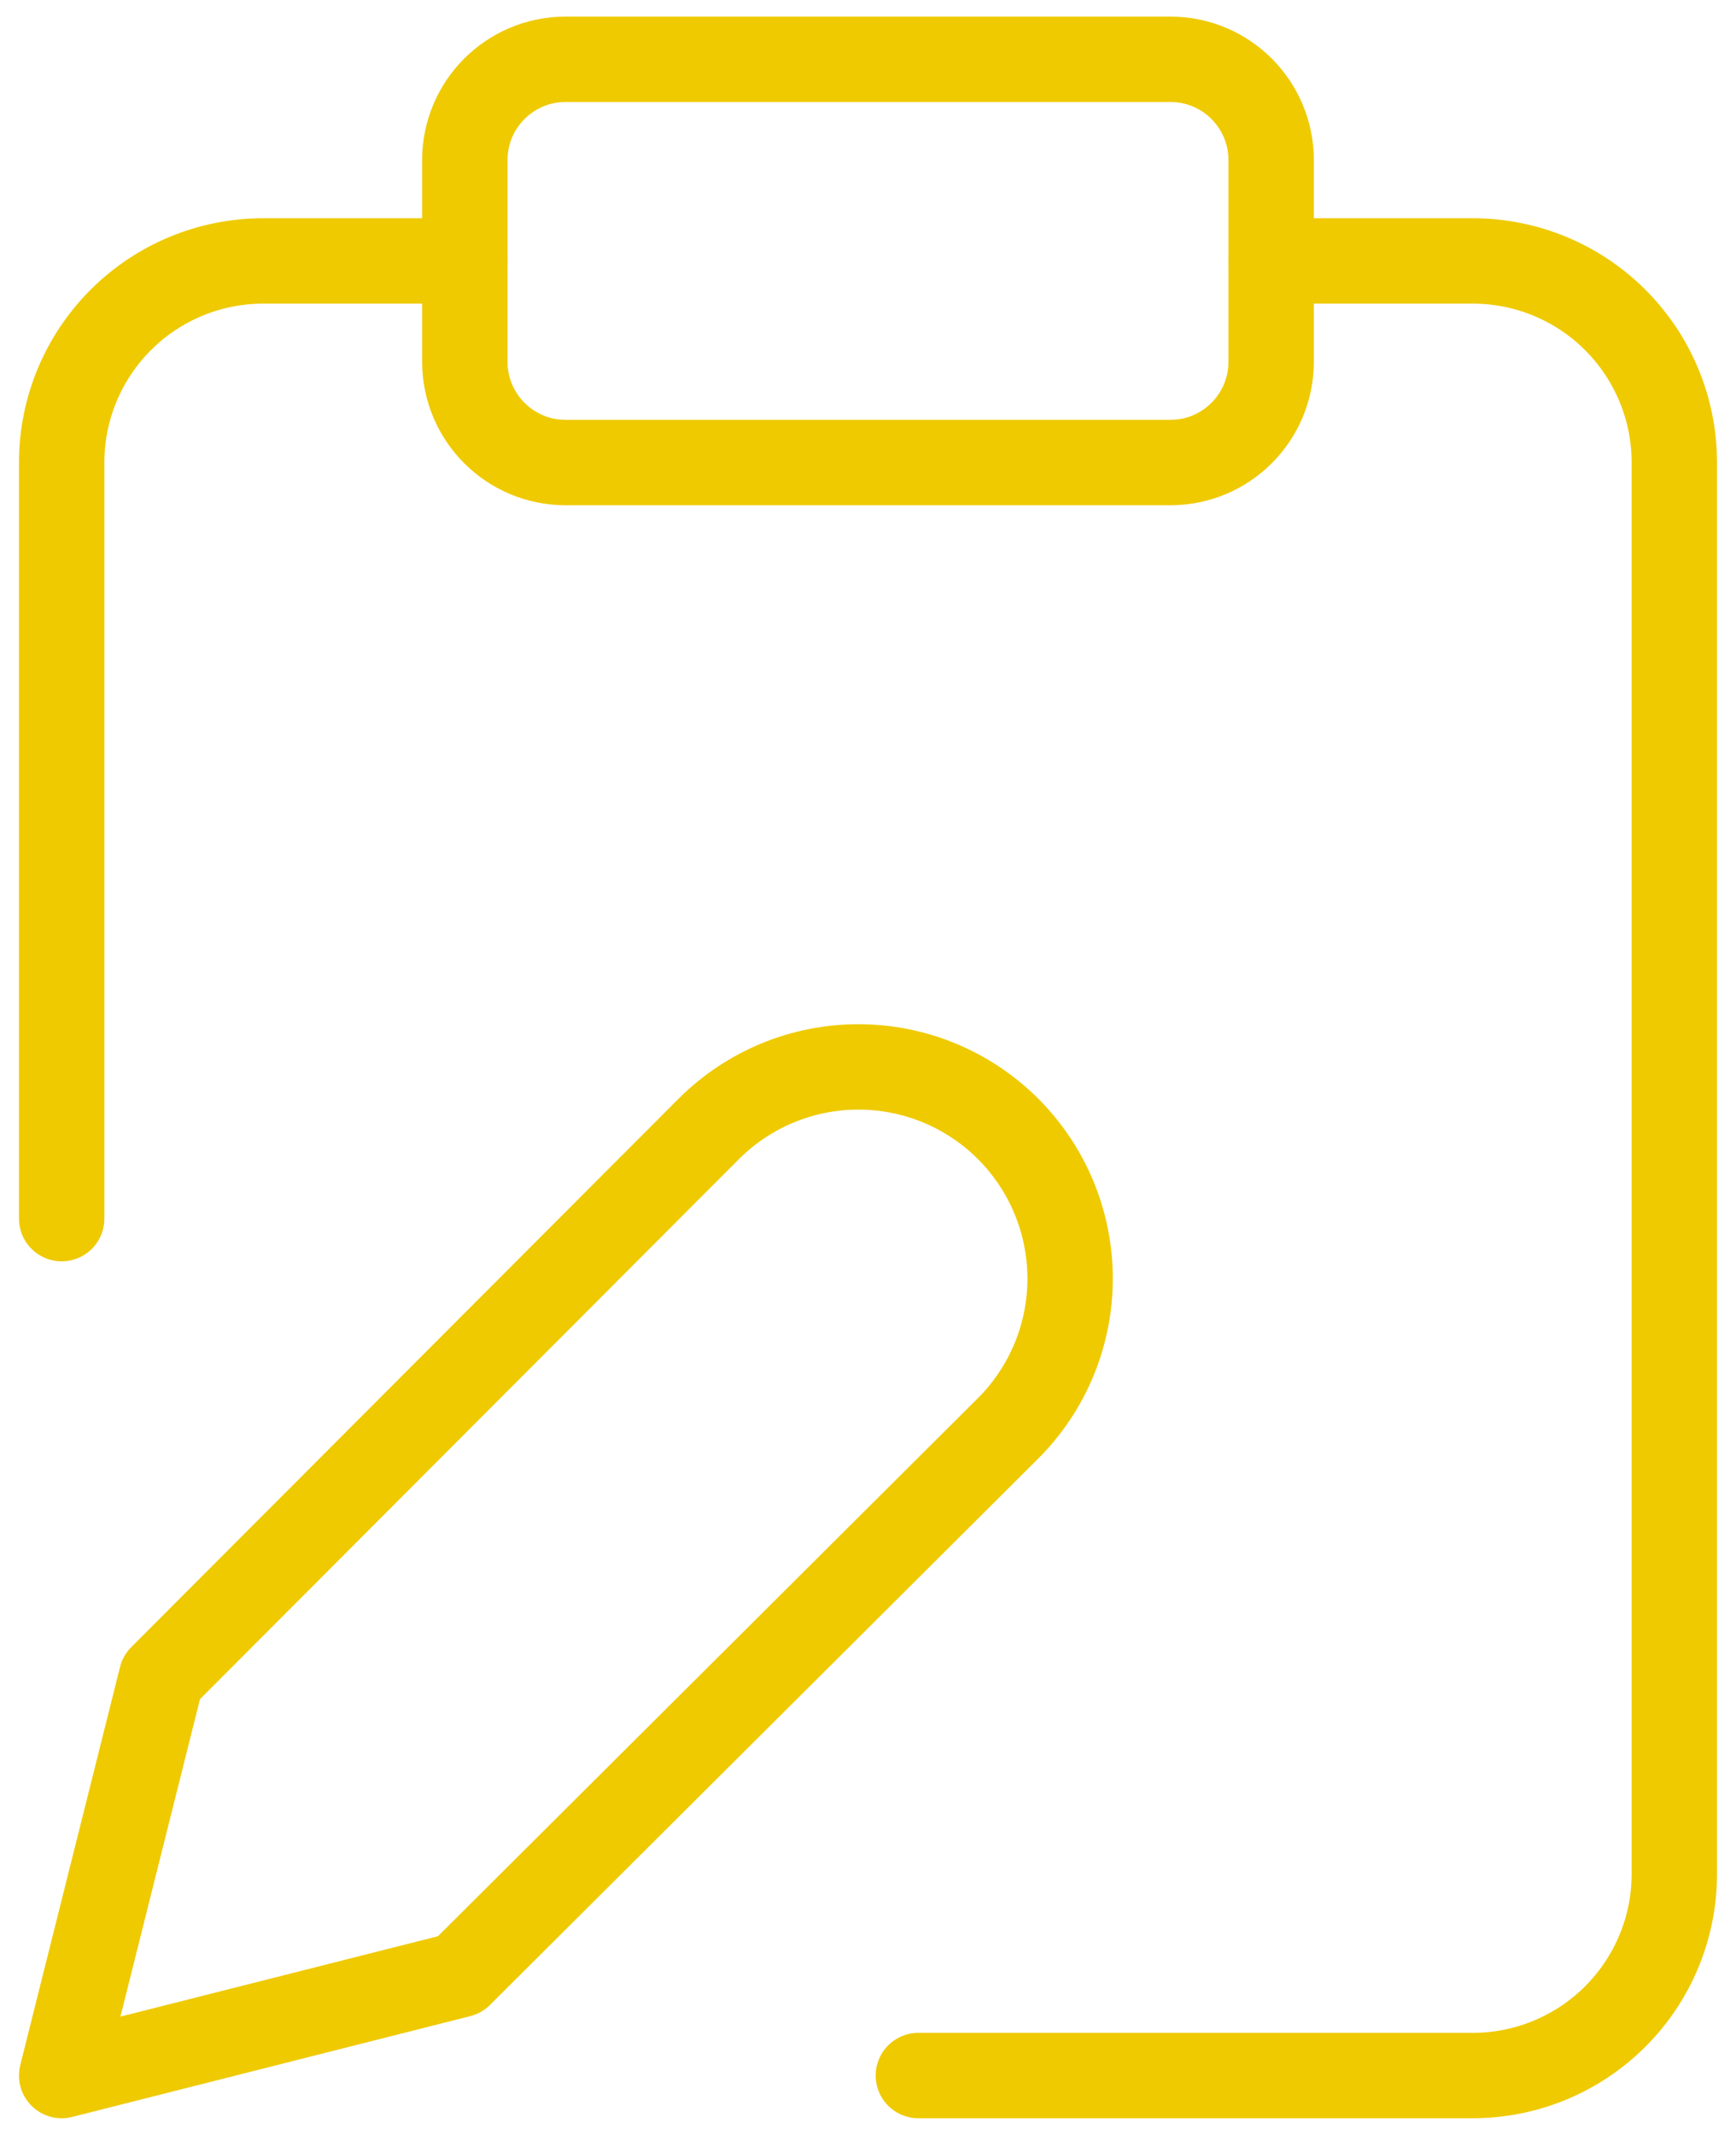 <svg xmlns="http://www.w3.org/2000/svg" fill="none" viewBox="0 0 61 75" height="75" width="61">
<path stroke-linejoin="round" stroke-linecap="round" stroke-width="3" stroke="#EFCA00" d="M41.125 2.083H19.875C17.919 2.083 16.333 3.669 16.333 5.625V12.708C16.333 14.664 17.919 16.25 19.875 16.25H41.125C43.081 16.25 44.666 14.664 44.666 12.708V5.625C44.666 3.669 43.081 2.083 41.125 2.083Z"></path>
<path stroke-linejoin="round" stroke-linecap="round" stroke-width="3" stroke="#EFCA00" d="M24.904 39.66C25.595 38.97 26.415 38.422 27.317 38.048C28.22 37.674 29.187 37.482 30.164 37.482C31.141 37.482 32.108 37.674 33.01 38.048C33.913 38.422 34.733 38.97 35.423 39.66C36.114 40.351 36.662 41.171 37.036 42.074C37.409 42.976 37.602 43.943 37.602 44.92C37.602 45.897 37.409 46.864 37.036 47.766C36.662 48.669 36.114 49.489 35.423 50.179L16.157 69.375L2.167 72.917L5.673 58.927L24.904 39.66Z"></path>
<path stroke-linejoin="round" stroke-linecap="round" stroke-width="3" stroke="#EFCA00" d="M44.666 9.167H51.75C53.628 9.167 55.43 9.913 56.758 11.241C58.087 12.57 58.833 14.371 58.833 16.25V65.833C58.833 67.712 58.087 69.514 56.758 70.842C55.43 72.17 53.628 72.917 51.75 72.917H32.27"></path>
<path stroke-linejoin="round" stroke-linecap="round" stroke-width="3" stroke="#EFCA00" d="M2.167 42.812V16.25C2.167 14.371 2.913 12.57 4.242 11.241C5.57 9.913 7.372 9.167 9.25 9.167H16.334"></path>
</svg>

